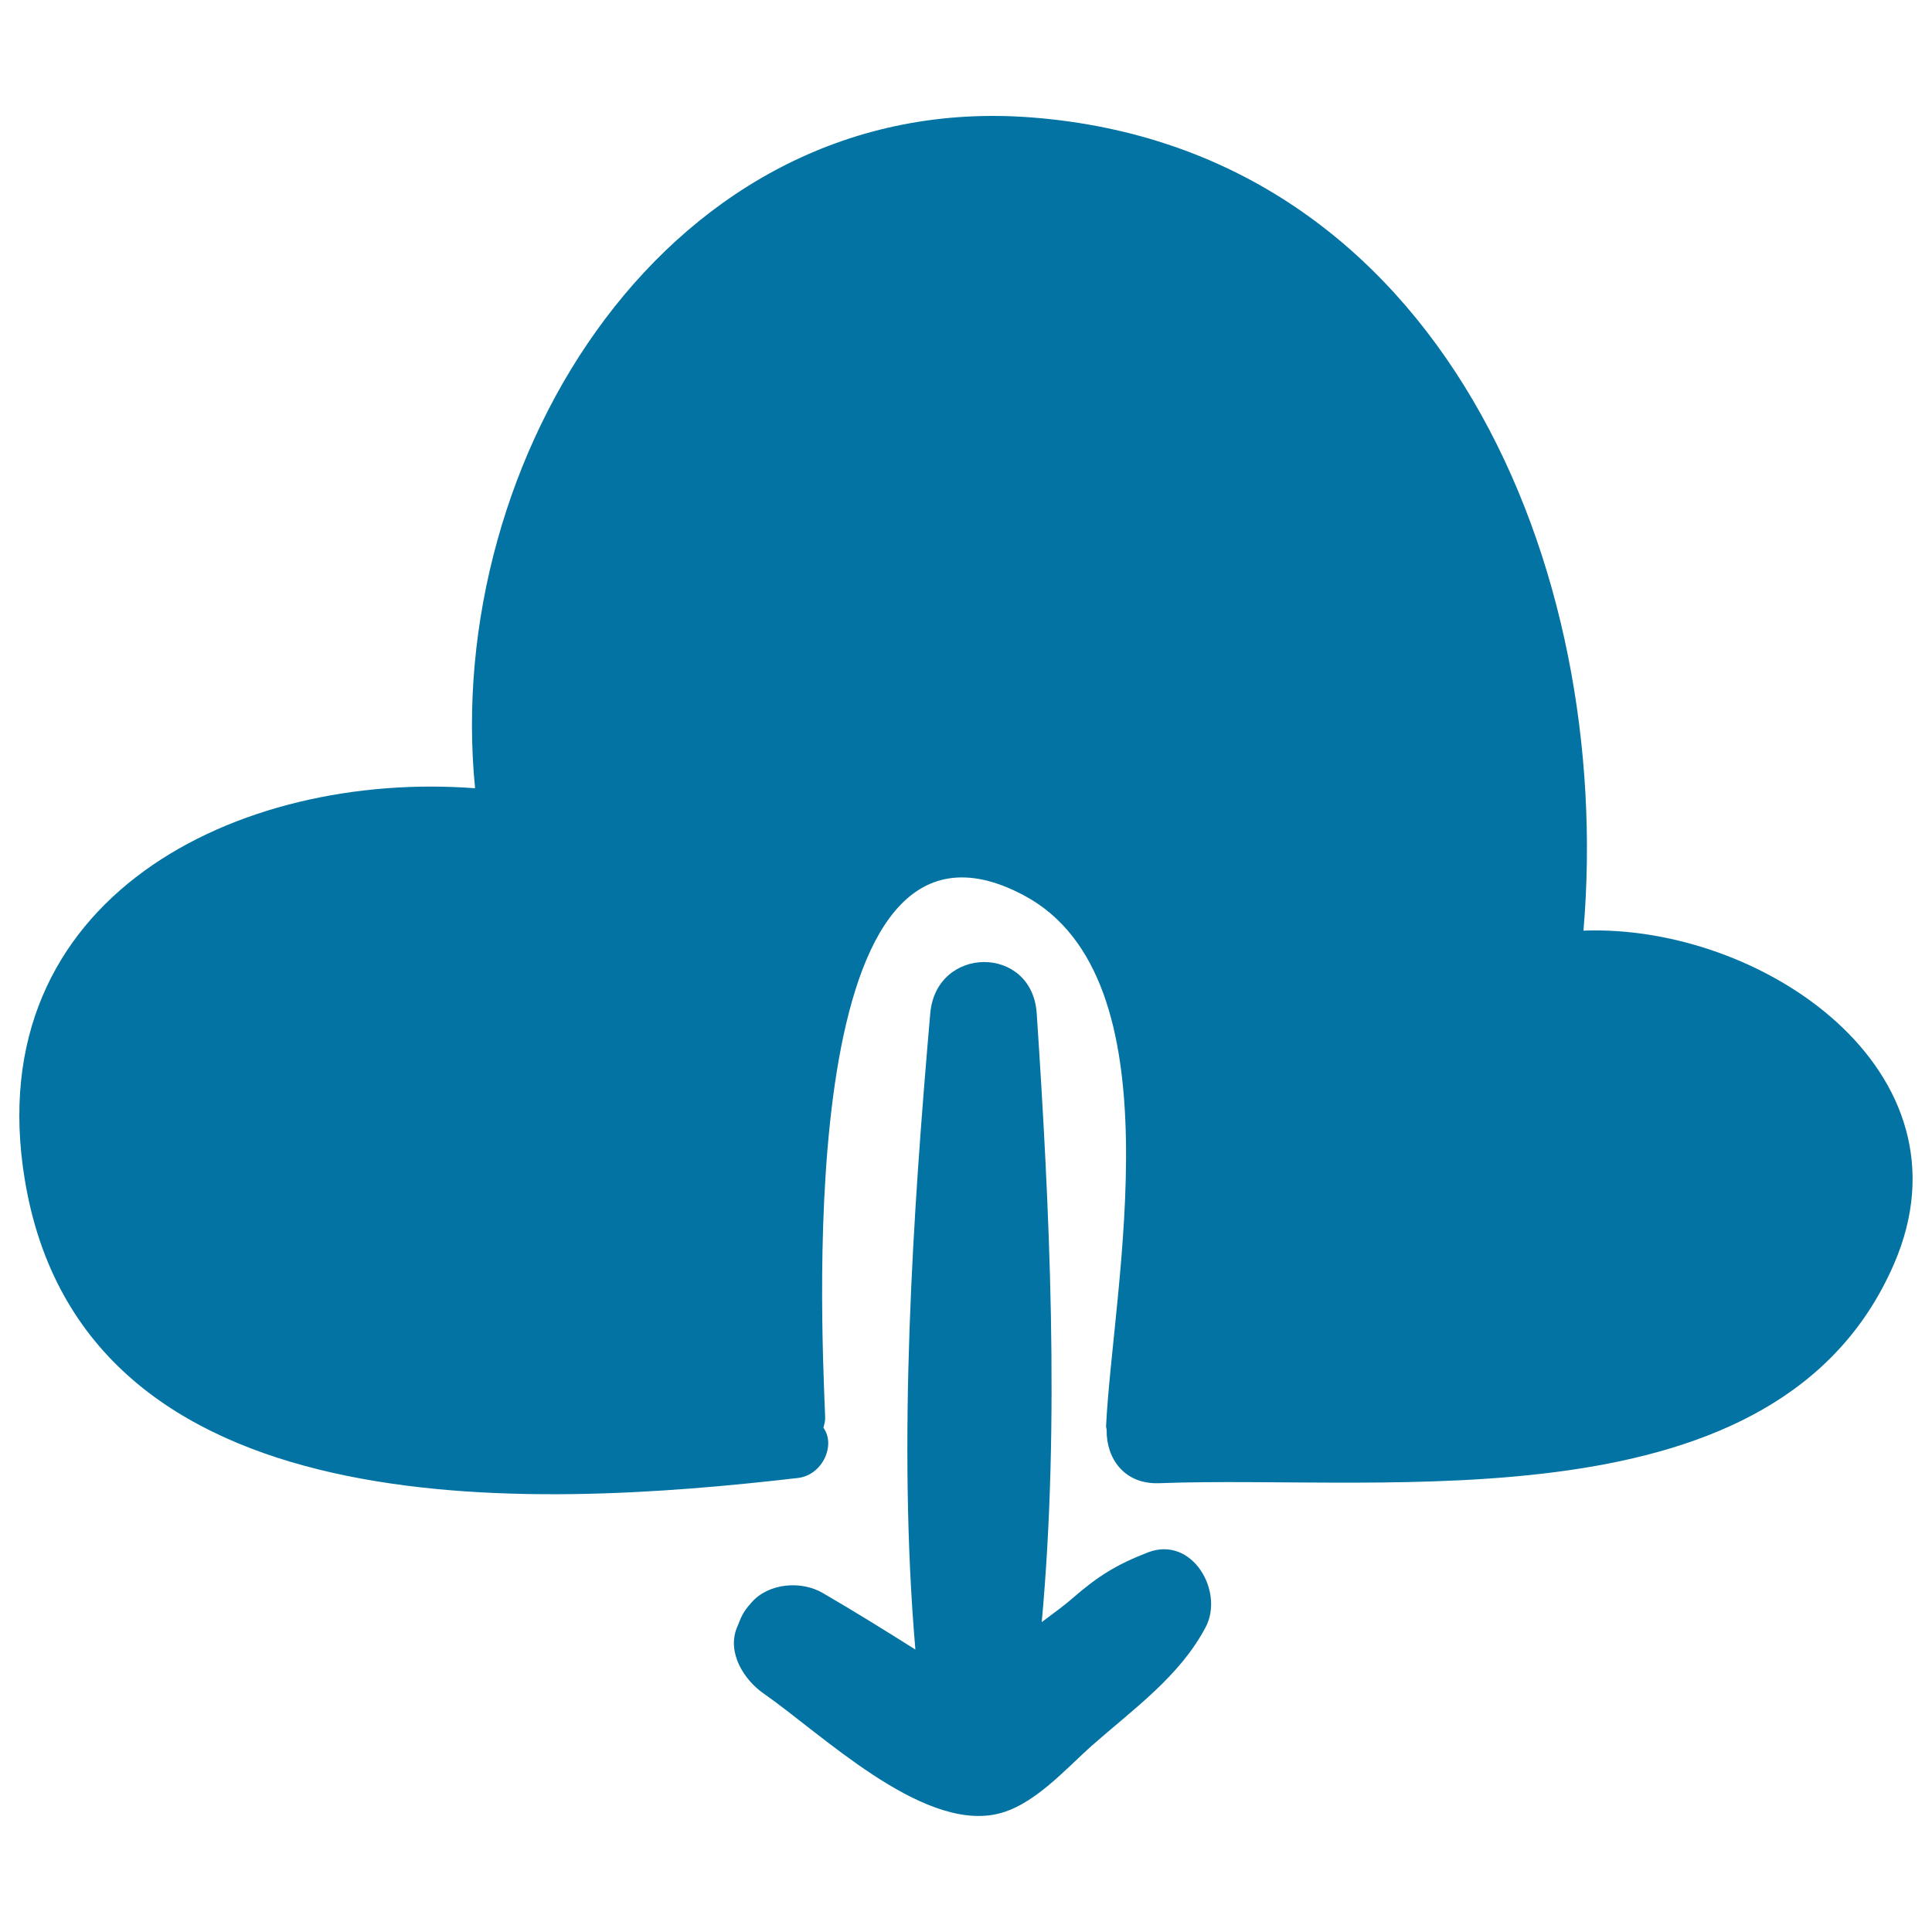 <svg xmlns="http://www.w3.org/2000/svg" viewBox="0 0 1000 1000" style="fill:#0273a2">
<title>Download Cloud SVG icon</title>
<g><path d="M594.2,803.5c-16.2,6.3-25.8,12.2-39,23.7c-4,3.5-9.8,7.8-16,12.4c9.5-103.5,4-216-2.6-315.1c-2.4-35.6-52-35.2-55.1,0c-9,103.6-17,221.8-7.7,329.3c-15.9-10-31.8-19.9-48-29.3c-11-6.4-27.7-5.2-36.6,4.7c-2.8,3.1-4.6,5.5-6.2,9.4c-0.5,1.3-1,2.6-1.6,3.9c-5.2,13,3.7,27,13.9,34.1c29.7,20.6,80.7,70.4,119.9,62.5c19.4-3.9,36.1-23.3,50-35.6c21.4-18.9,45.3-35.7,58.8-61.2C633.8,823.9,617.2,794.7,594.2,803.5z"/><path d="M819.6,481.7c15.9-187.2-73.2-404.4-285.5-420.9C346.2,46.1,229,237.9,245.9,408c-122.2-9.3-257.1,56.2-233.1,202.4C42.8,793.5,275,781,413,765c12.8-1.5,19.7-17.1,13.2-26c0.4-1.7,1-3.4,0.9-5.4c-2.1-54-16.1-333.4,102.8-270.2c80.7,42.9,46.1,202.3,42.6,274.8c0,0.8,0.3,1.3,0.3,2.1c-0.2,14.2,8.8,28.1,27.2,27.4c118.9-4.6,320.5,24.4,380.3-113.4C1023.8,554.1,911.5,478.2,819.6,481.7z"/></g>
</svg>